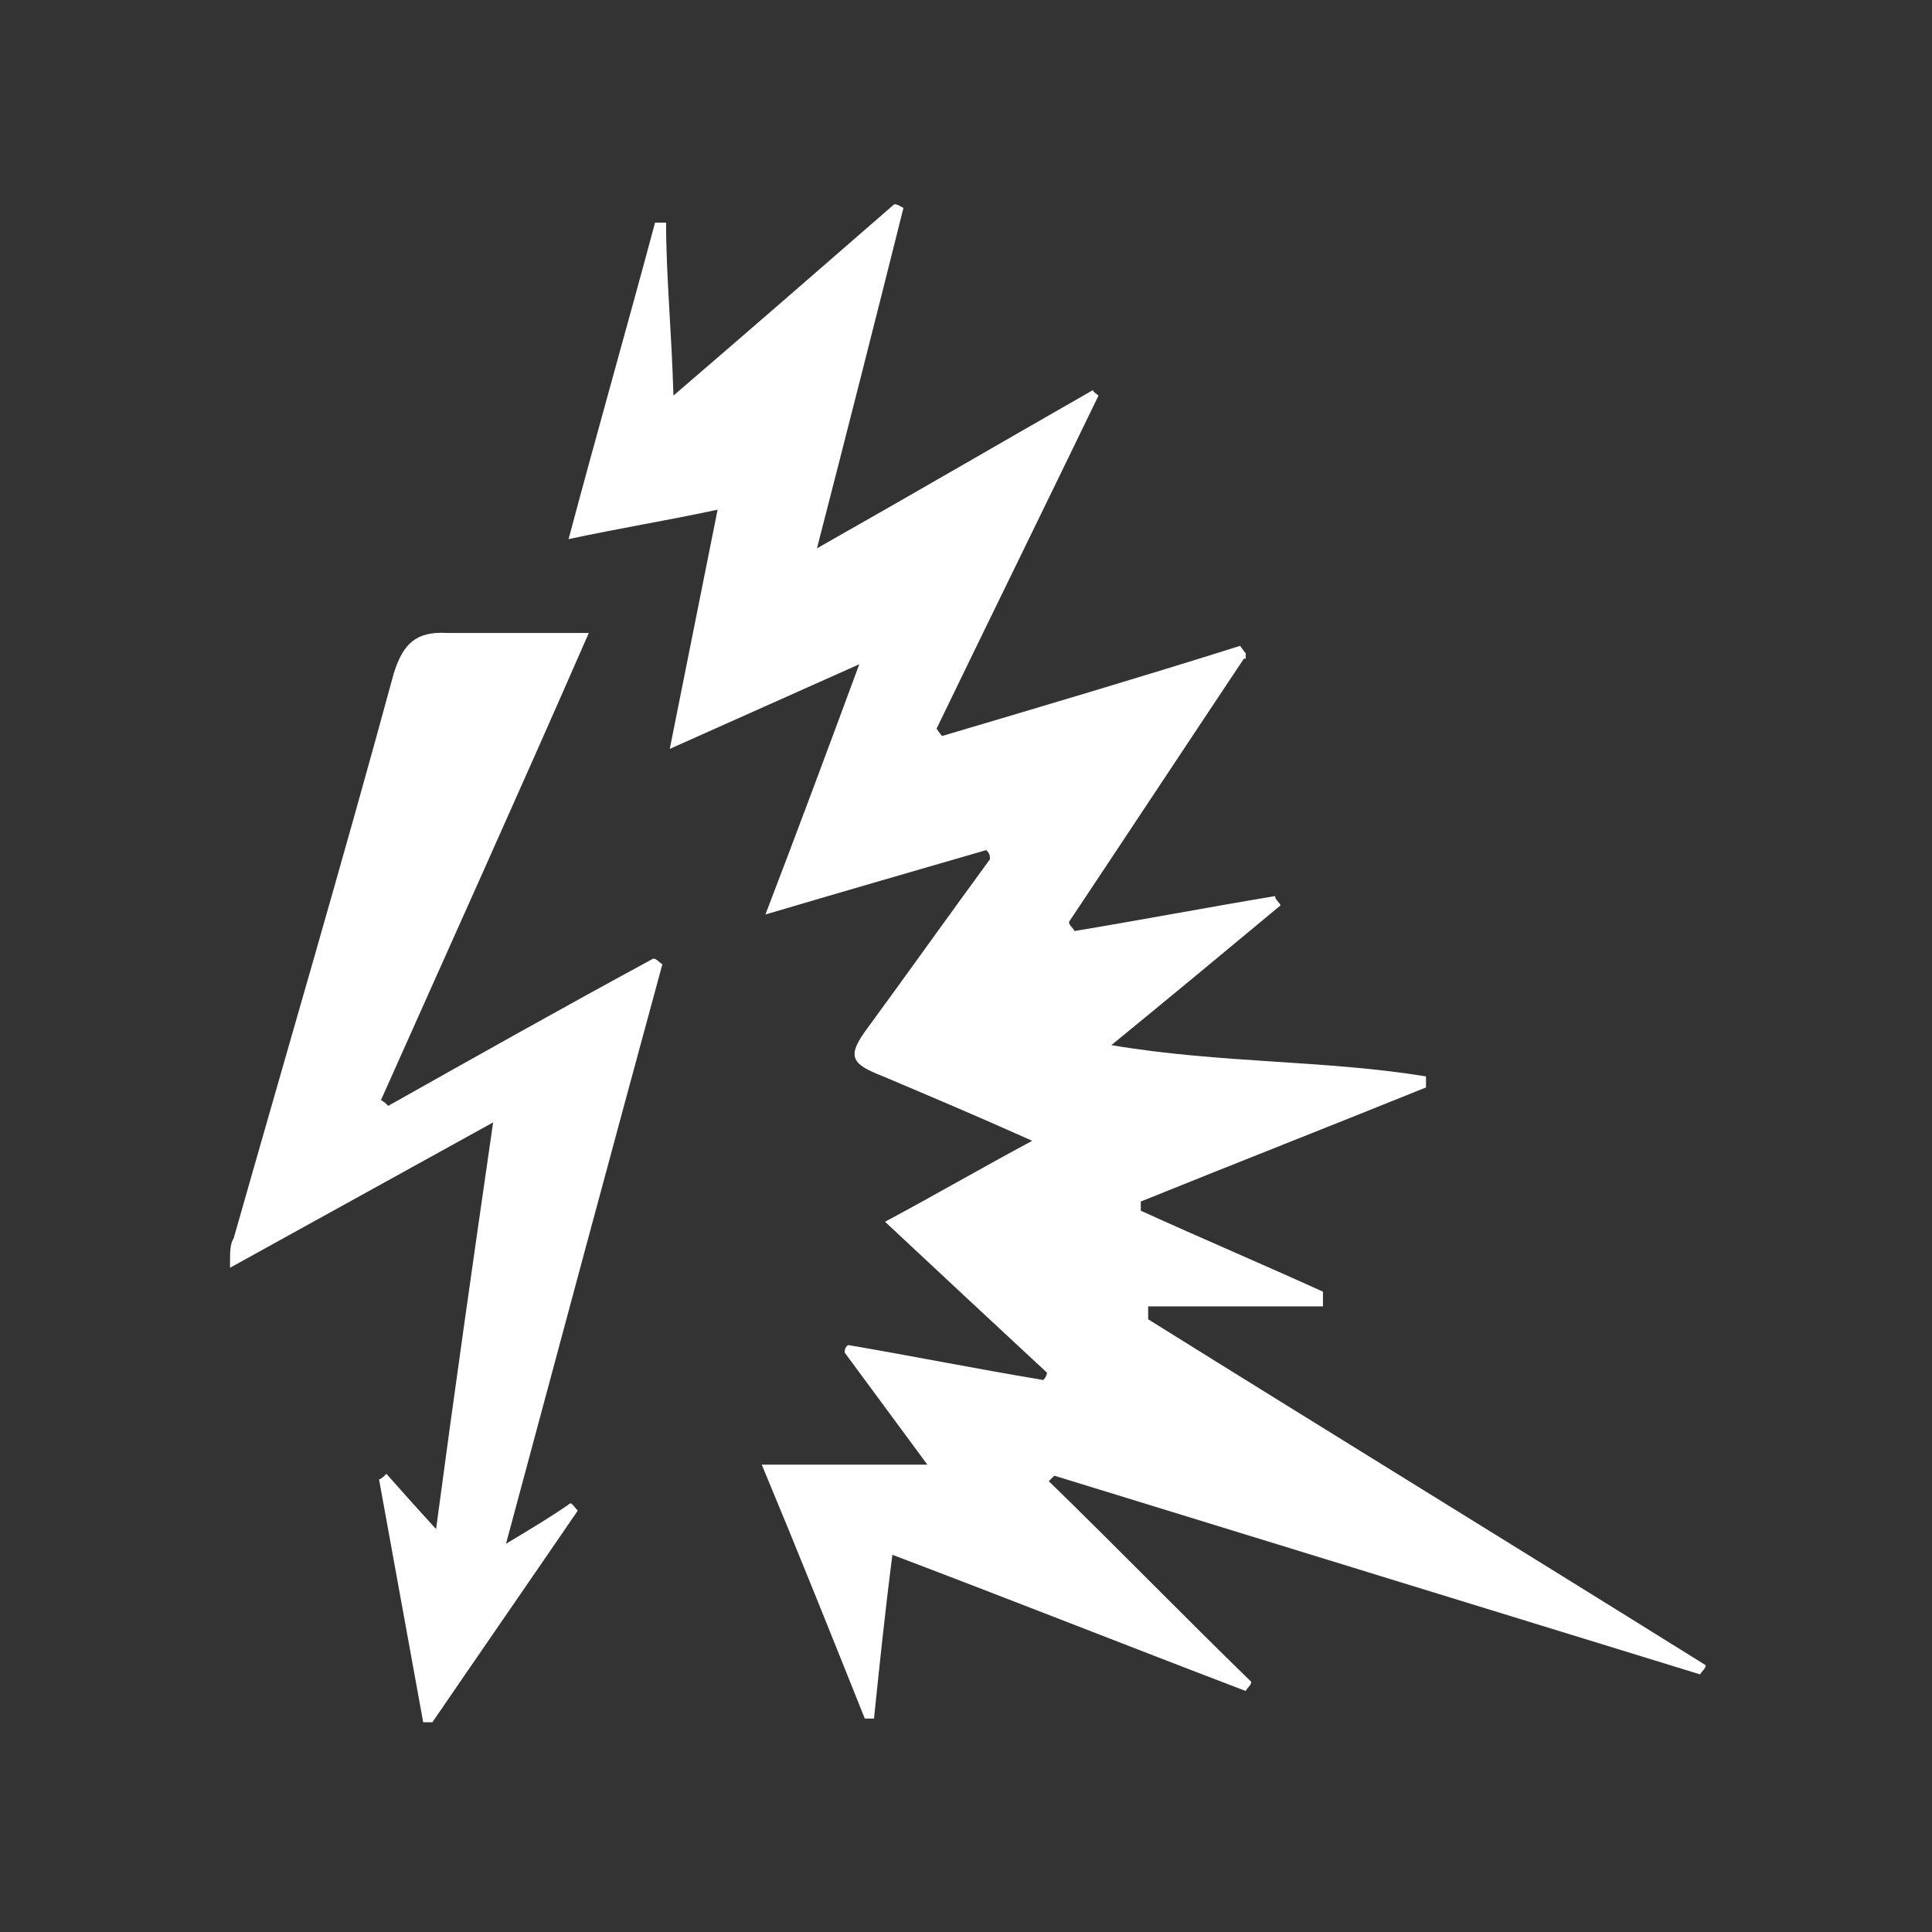 <?xml version="1.0" encoding="UTF-8"?>
<svg id="Layer_1" xmlns="http://www.w3.org/2000/svg" version="1.1" viewBox="0 0 105 105">
  <rect x="0" y="0" width="105" height="105" fill="#333333" stroke="none"/>
  <!-- Generator: Adobe Illustrator 29.6.0, SVG Export Plug-In . SVG Version: 2.1.1 Build 207)  -->
  <defs>
    <style>
      .st0 {
        fill: #fff;
      }
    </style>
  </defs>
  <path class="st0" d="M67.6,35.8c-3.2,4.8-6.3,9.5-9.5,14.3,0,.2.2.3.3.5,3.6-.6,7.3-1.3,10.9-1.9,0,.2.2.3.3.5-3,2.5-5.9,4.9-9.2,7.6,5.9,1,11.6.8,17.1,1.7v.6c-5.2,2.1-10.3,4.1-15.5,6.2v.5c3.3,1.5,6.6,2.9,9.9,4.4,0,.3,0,.5,0,.8h-9.5c0,.2,0,.5,0,.7,10.1,6.3,20.2,12.5,30.3,18.8,0,.2-.2.3-.3.5-11.7-3.6-23.4-7.2-35.1-10.8,0,0-.2.2-.3.3,3.7,3.6,7.3,7.3,11,10.9,0,.2-.2.3-.3.5-6.3-2.4-12.6-4.9-19.2-7.4-.4,3.1-.7,6-1,8.9h-.5c-1.8-4.5-3.6-9-5.6-13.8h9c-1.7-2.3-3.1-4.2-4.5-6.1,0,0,0-.3.2-.4,3.5.6,7,1.3,10.6,1.9,0,0,.2-.2.2-.4-2.8-2.6-5.7-5.3-8.8-8.2,2.8-1.5,5.2-2.9,8-4.4-2.9-1.3-5.5-2.4-8.1-3.5-1.8-.7-2-1.1-.8-2.7,2.2-3,4.4-6.1,6.6-9.1,0-.2,0-.3-.2-.5-3.8,1.1-7.6,2.2-12,3.5,1.8-4.7,3.4-9,5.1-13.6-3.6,1.6-6.7,3-10.3,4.6.9-4.5,1.7-8.5,2.6-13-2.8.6-5.3,1-8.1,1.6,1.6-6,3.2-11.6,4.7-17.2h.6c0,2.9.3,5.9.4,9.4,4.3-3.7,8.1-7,12-10.4.2,0,.3.1.5.2-1.5,6-3,11.9-4.7,18.5,5.3-3,10.1-5.8,15-8.6,0,.1.2.2.3.3-2.9,6-5.9,12.1-8.8,18.1,0,0,.2.3.3.4,5.4-1.6,10.8-3.2,16.2-4.9,0,0,.2.3.3.4v.3Z"/>
  <path class="st0" d="M21,80.1c.8.9,1.6,1.8,2.7,3,1-7.5,2-14.5,3.1-22.1-4.9,2.7-9.4,5.2-14.3,7.9,0-.9,0-1.3.2-1.6,2.9-10.2,5.9-20.4,8.7-30.7.5-1.6,1.2-2.3,2.9-2.2,2.4,0,4.8,0,7.7,0-3.8,8.7-7.6,17.1-11.3,25.4.1,0,.3.2.4.3,4.8-2.7,9.6-5.4,14.4-8,.2,0,.3.2.5.3-2.8,10.3-5.6,20.7-8.5,31.5,1.5-.9,2.5-1.5,3.5-2.2.1,0,.3.3.4.4-2.6,3.8-5.3,7.7-7.9,11.5h-.5c-.8-4.4-1.6-8.8-2.4-13.2.1,0,.3-.2.4-.3Z"/>
</svg>